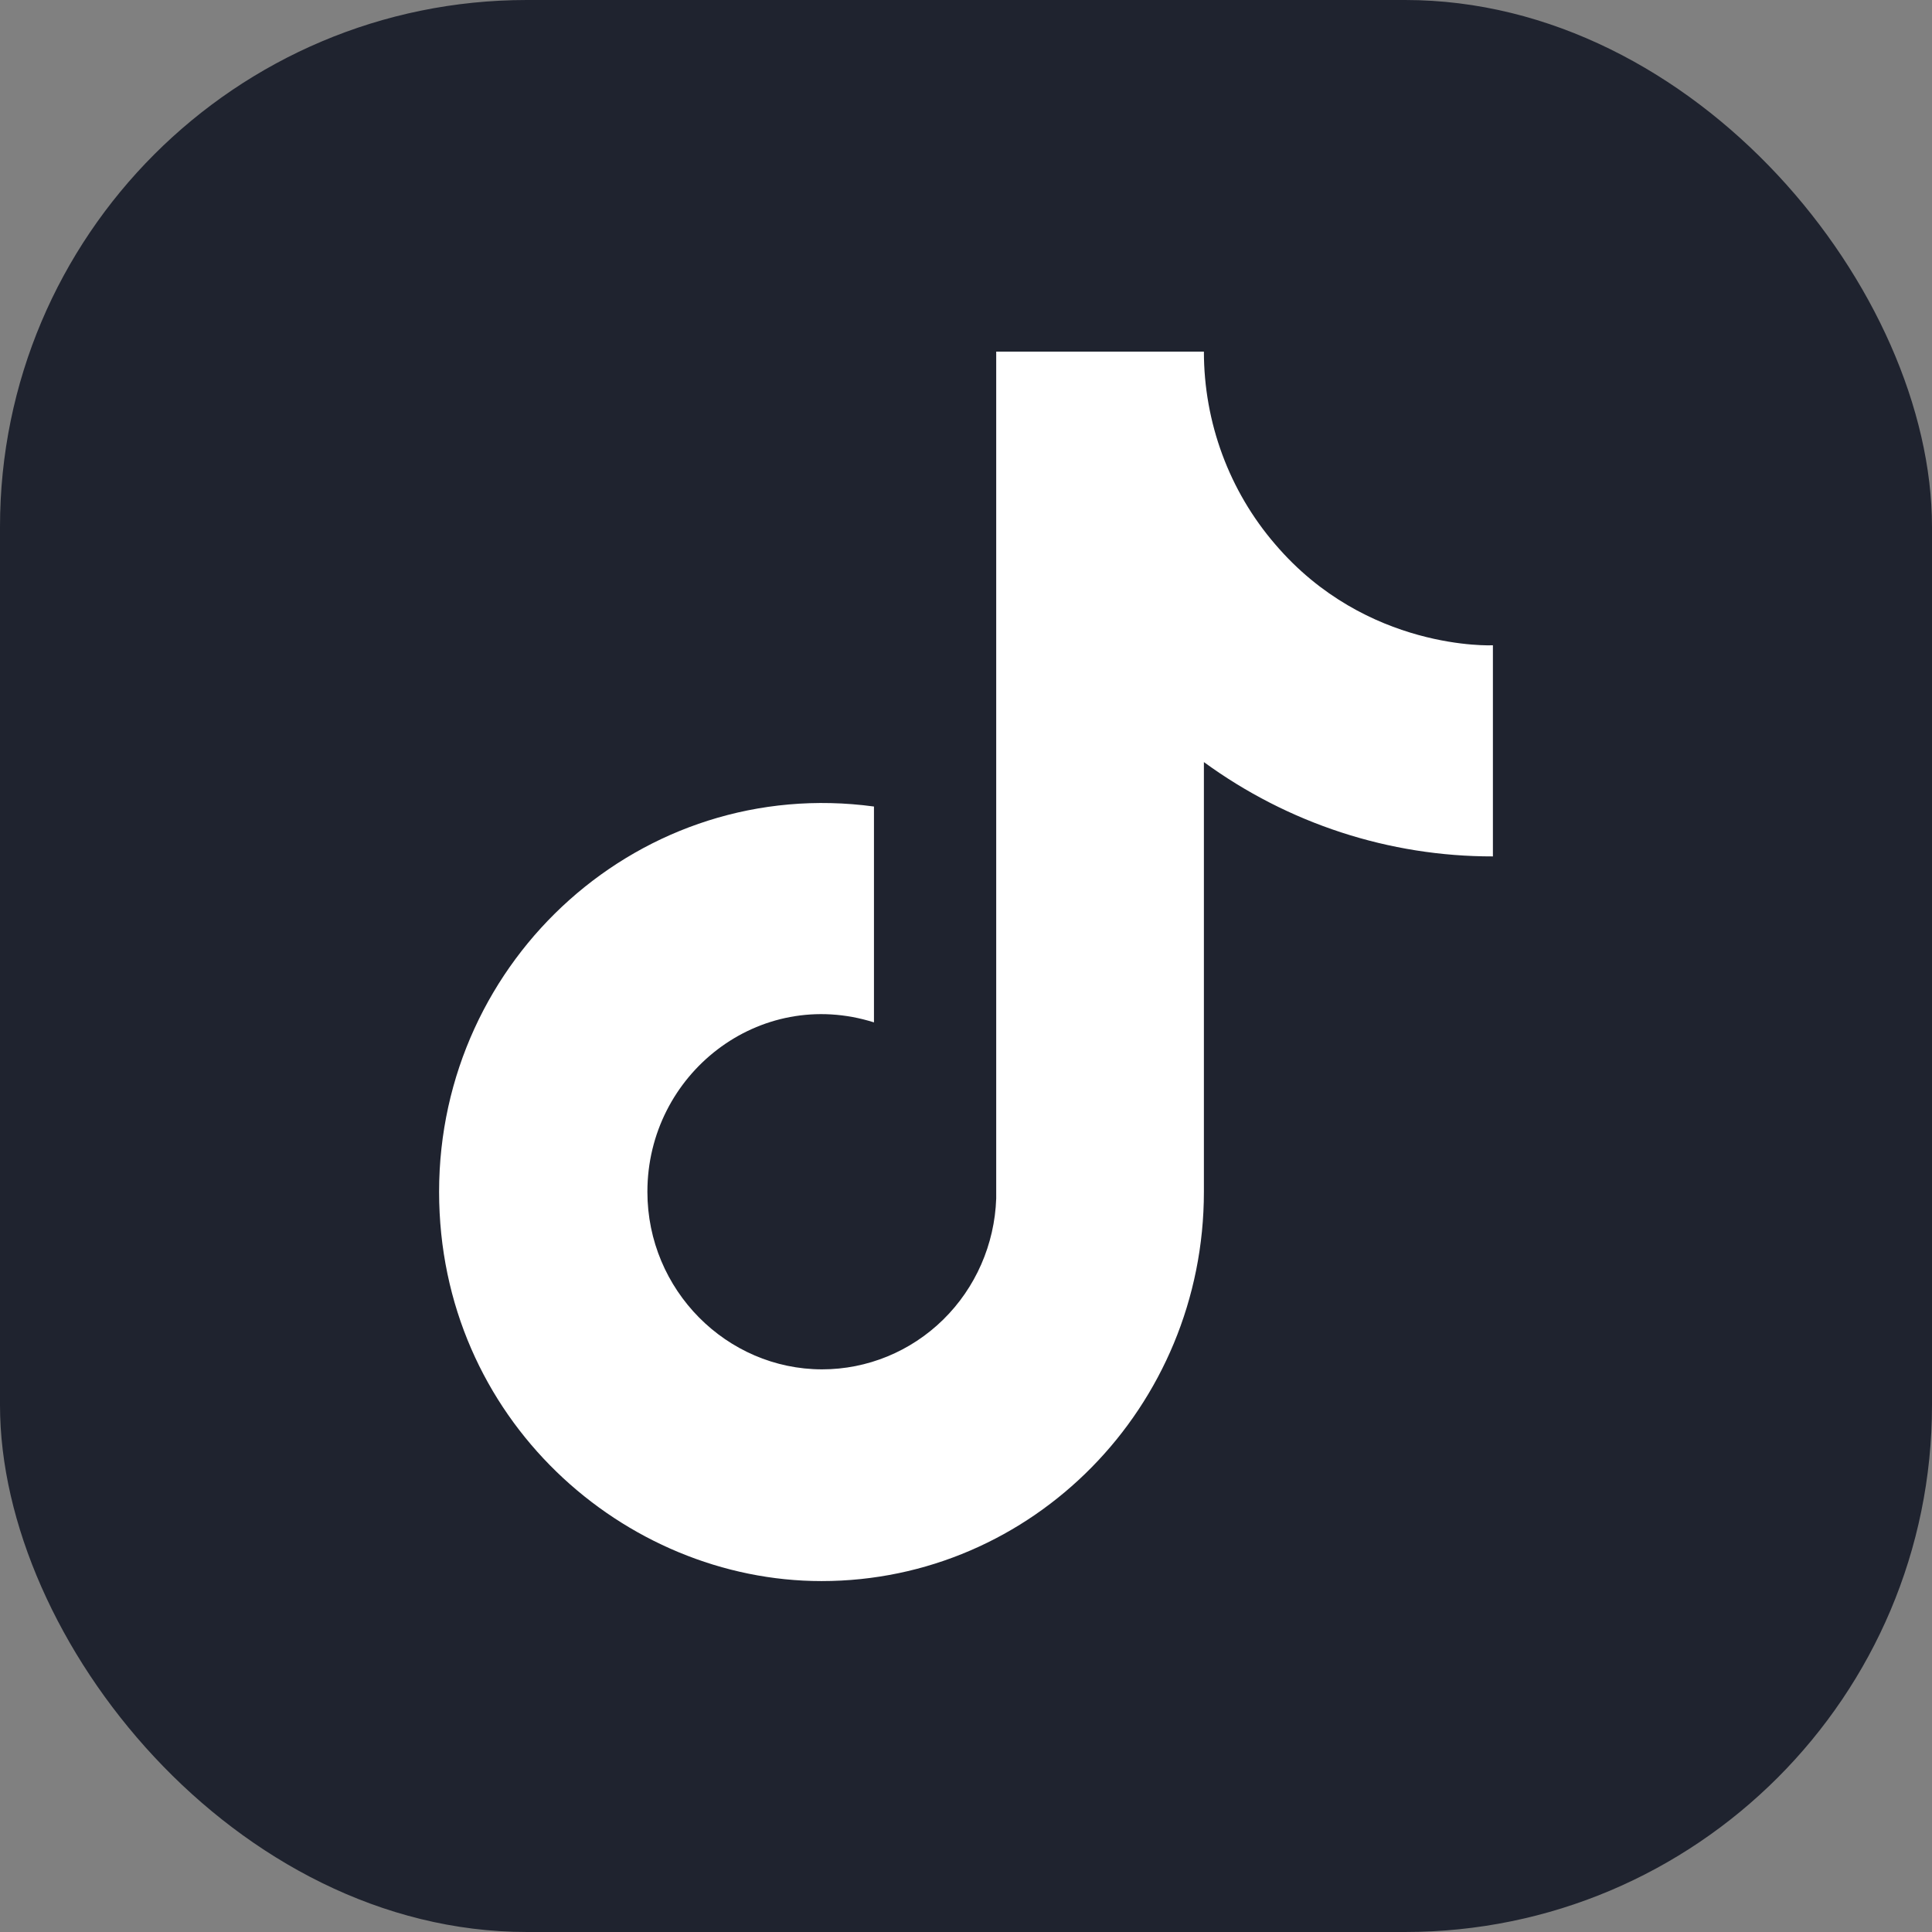 <svg width="22" height="22" viewBox="0 0 22 22" fill="none" xmlns="http://www.w3.org/2000/svg">
<rect x="0" y="0" width="22" height="22" fill="#808080" stroke="none"/>
<rect width="22" height="22" rx="6" fill="#1F232F"/>
<path d="M14.52 6.197C14.52 6.197 14.911 6.586 14.52 6.197C13.997 5.59 13.709 4.811 13.709 4.004H11.344V13.648C11.326 14.17 11.109 14.665 10.74 15.027C10.37 15.39 9.876 15.593 9.362 15.593C8.276 15.593 7.372 14.691 7.372 13.571C7.372 12.233 8.643 11.229 9.952 11.642V9.184C7.311 8.826 5 10.911 5 13.571C5 16.161 7.112 18.004 9.355 18.004C11.758 18.004 13.709 16.021 13.709 13.571V8.678C14.668 9.378 15.819 9.754 17 9.752V7.348C17 7.348 15.561 7.418 14.52 6.197Z" fill="white"/>
</svg>
